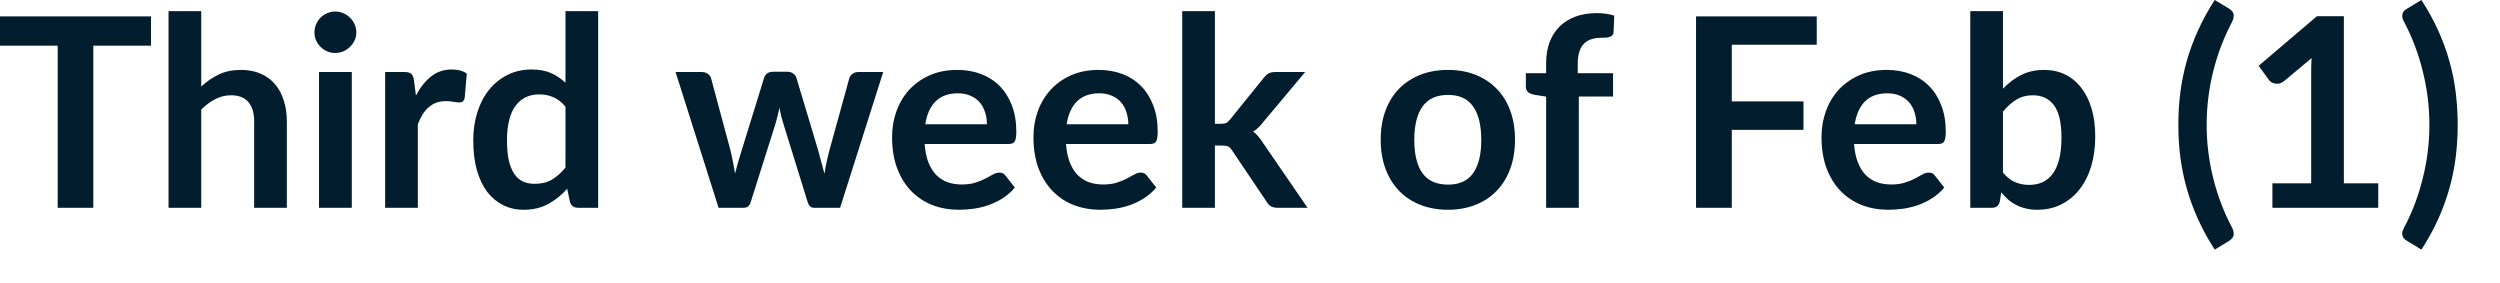 <?xml version="1.0" encoding="utf-8"?>
<svg xmlns="http://www.w3.org/2000/svg" fill="none" height="100%" overflow="visible" preserveAspectRatio="none" style="display: block;" viewBox="0 0 53 6" width="100%">
<path d="M3.201 0.968H1.978V4.405H1.223V0.968H0V0.348H3.201V0.968ZM4.266 1.835C4.378 1.73 4.502 1.645 4.636 1.58C4.771 1.514 4.929 1.482 5.11 1.482C5.268 1.482 5.407 1.509 5.528 1.563C5.65 1.615 5.751 1.69 5.831 1.787C5.914 1.883 5.975 1.998 6.017 2.133C6.06 2.265 6.081 2.412 6.081 2.573V4.405H5.388V2.573C5.388 2.397 5.348 2.262 5.268 2.166C5.187 2.069 5.065 2.02 4.9 2.02C4.78 2.02 4.668 2.047 4.563 2.102C4.459 2.156 4.36 2.23 4.266 2.323V4.405H3.573V0.236H4.266V1.835ZM7.458 1.527V4.405H6.763V1.527H7.458ZM7.554 0.688C7.554 0.748 7.542 0.804 7.517 0.856C7.493 0.908 7.46 0.954 7.419 0.994C7.38 1.033 7.333 1.065 7.279 1.089C7.225 1.111 7.167 1.123 7.105 1.123C7.045 1.123 6.988 1.111 6.934 1.089C6.881 1.065 6.836 1.033 6.796 0.994C6.757 0.954 6.725 0.908 6.701 0.856C6.678 0.804 6.667 0.748 6.667 0.688C6.667 0.626 6.678 0.568 6.701 0.514C6.725 0.46 6.757 0.413 6.796 0.374C6.836 0.334 6.881 0.303 6.934 0.281C6.988 0.257 7.045 0.244 7.105 0.244C7.167 0.244 7.225 0.257 7.279 0.281C7.333 0.303 7.38 0.334 7.419 0.374C7.46 0.413 7.493 0.46 7.517 0.514C7.542 0.568 7.554 0.626 7.554 0.688ZM8.818 2.026C8.908 1.854 9.015 1.719 9.138 1.622C9.262 1.523 9.408 1.473 9.576 1.473C9.709 1.473 9.815 1.502 9.896 1.56L9.851 2.079C9.842 2.113 9.828 2.137 9.809 2.152C9.792 2.165 9.769 2.172 9.739 2.172C9.711 2.172 9.669 2.167 9.612 2.158C9.558 2.148 9.505 2.144 9.453 2.144C9.376 2.144 9.308 2.155 9.248 2.177C9.188 2.2 9.134 2.233 9.085 2.276C9.038 2.317 8.996 2.367 8.959 2.427C8.923 2.487 8.89 2.555 8.858 2.632V4.405H8.165V1.527H8.572C8.643 1.527 8.692 1.54 8.72 1.566C8.748 1.59 8.767 1.635 8.776 1.701L8.818 2.026ZM11.988 2.262C11.909 2.166 11.823 2.099 11.73 2.06C11.638 2.02 11.539 2.001 11.432 2.001C11.328 2.001 11.233 2.02 11.149 2.06C11.065 2.099 10.993 2.159 10.933 2.239C10.873 2.318 10.827 2.419 10.796 2.542C10.764 2.664 10.748 2.808 10.748 2.974C10.748 3.143 10.761 3.286 10.787 3.403C10.815 3.519 10.855 3.615 10.905 3.69C10.956 3.763 11.017 3.816 11.09 3.85C11.163 3.881 11.245 3.897 11.334 3.897C11.478 3.897 11.601 3.867 11.702 3.807C11.803 3.748 11.898 3.662 11.988 3.552V2.262ZM12.681 0.236V4.405H12.257C12.166 4.405 12.108 4.363 12.083 4.279L12.024 4.001C11.908 4.134 11.775 4.241 11.623 4.324C11.474 4.406 11.299 4.447 11.099 4.447C10.942 4.447 10.798 4.414 10.667 4.349C10.536 4.283 10.423 4.189 10.327 4.066C10.234 3.94 10.161 3.786 10.108 3.603C10.058 3.419 10.033 3.21 10.033 2.974C10.033 2.761 10.062 2.563 10.12 2.379C10.178 2.196 10.261 2.037 10.369 1.903C10.478 1.768 10.608 1.663 10.759 1.588C10.911 1.512 11.081 1.473 11.27 1.473C11.431 1.473 11.568 1.499 11.682 1.549C11.796 1.6 11.898 1.668 11.988 1.754V0.236H12.681ZM18.724 1.527L17.81 4.405H17.254C17.19 4.405 17.147 4.364 17.122 4.282L16.606 2.618C16.589 2.562 16.573 2.507 16.558 2.452C16.545 2.396 16.534 2.34 16.525 2.284C16.513 2.34 16.5 2.397 16.485 2.455C16.472 2.511 16.457 2.567 16.44 2.624L15.916 4.282C15.893 4.364 15.844 4.405 15.767 4.405H15.234L14.322 1.527H14.875C14.926 1.527 14.969 1.539 15.004 1.563C15.04 1.587 15.063 1.618 15.074 1.656L15.487 3.193C15.507 3.277 15.525 3.359 15.54 3.44C15.557 3.52 15.571 3.601 15.582 3.681C15.603 3.601 15.624 3.52 15.647 3.44C15.671 3.359 15.696 3.277 15.722 3.193L16.199 1.65C16.21 1.613 16.232 1.582 16.264 1.557C16.297 1.533 16.338 1.521 16.384 1.521H16.69C16.739 1.521 16.78 1.533 16.814 1.557C16.849 1.582 16.873 1.613 16.884 1.65L17.347 3.193C17.371 3.277 17.393 3.36 17.414 3.443C17.436 3.523 17.458 3.604 17.478 3.684C17.503 3.525 17.537 3.361 17.582 3.193L18.006 1.656C18.019 1.618 18.042 1.587 18.076 1.563C18.11 1.539 18.15 1.527 18.197 1.527H18.724ZM20.923 2.635C20.923 2.545 20.91 2.461 20.884 2.382C20.86 2.302 20.822 2.232 20.772 2.172C20.721 2.112 20.657 2.065 20.578 2.032C20.502 1.996 20.412 1.978 20.309 1.978C20.109 1.978 19.951 2.035 19.835 2.149C19.721 2.263 19.648 2.425 19.616 2.635H20.923ZM19.602 3.053C19.613 3.201 19.639 3.329 19.68 3.437C19.722 3.544 19.776 3.633 19.843 3.704C19.911 3.773 19.99 3.825 20.082 3.861C20.175 3.894 20.278 3.911 20.39 3.911C20.502 3.911 20.599 3.898 20.679 3.872C20.762 3.846 20.833 3.817 20.892 3.785C20.954 3.753 21.007 3.724 21.052 3.698C21.099 3.672 21.144 3.659 21.187 3.659C21.245 3.659 21.288 3.68 21.316 3.723L21.515 3.976C21.439 4.066 21.353 4.141 21.257 4.203C21.162 4.263 21.062 4.311 20.957 4.349C20.854 4.384 20.748 4.41 20.64 4.425C20.533 4.44 20.43 4.447 20.329 4.447C20.128 4.447 19.942 4.414 19.77 4.349C19.598 4.282 19.449 4.183 19.321 4.054C19.194 3.923 19.094 3.763 19.021 3.572C18.948 3.379 18.912 3.157 18.912 2.904C18.912 2.708 18.944 2.523 19.007 2.351C19.071 2.177 19.161 2.027 19.279 1.9C19.399 1.771 19.544 1.669 19.714 1.594C19.886 1.519 20.08 1.482 20.295 1.482C20.476 1.482 20.644 1.511 20.797 1.569C20.95 1.627 21.082 1.712 21.193 1.824C21.303 1.934 21.389 2.071 21.451 2.234C21.514 2.394 21.546 2.579 21.546 2.786C21.546 2.891 21.535 2.962 21.512 2.999C21.49 3.035 21.447 3.053 21.383 3.053H19.602ZM23.921 2.635C23.921 2.545 23.907 2.461 23.881 2.382C23.857 2.302 23.82 2.232 23.769 2.172C23.719 2.112 23.654 2.065 23.575 2.032C23.499 1.996 23.409 1.978 23.306 1.978C23.106 1.978 22.948 2.035 22.832 2.149C22.718 2.263 22.645 2.425 22.613 2.635H23.921ZM22.599 3.053C22.61 3.201 22.637 3.329 22.678 3.437C22.719 3.544 22.773 3.633 22.84 3.704C22.908 3.773 22.987 3.825 23.079 3.861C23.172 3.894 23.275 3.911 23.388 3.911C23.5 3.911 23.596 3.898 23.676 3.872C23.759 3.846 23.83 3.817 23.89 3.785C23.951 3.753 24.005 3.724 24.05 3.698C24.096 3.672 24.141 3.659 24.184 3.659C24.242 3.659 24.285 3.68 24.313 3.723L24.513 3.976C24.436 4.066 24.35 4.141 24.254 4.203C24.159 4.263 24.059 4.311 23.954 4.349C23.851 4.384 23.746 4.41 23.637 4.425C23.531 4.44 23.427 4.447 23.326 4.447C23.126 4.447 22.94 4.414 22.768 4.349C22.595 4.282 22.446 4.183 22.319 4.054C22.191 3.923 22.091 3.763 22.018 3.572C21.946 3.379 21.909 3.157 21.909 2.904C21.909 2.708 21.941 2.523 22.004 2.351C22.068 2.177 22.159 2.027 22.277 1.9C22.396 1.771 22.541 1.669 22.711 1.594C22.883 1.519 23.077 1.482 23.292 1.482C23.474 1.482 23.641 1.511 23.794 1.569C23.948 1.627 24.08 1.712 24.19 1.824C24.3 1.934 24.386 2.071 24.448 2.234C24.512 2.394 24.543 2.579 24.543 2.786C24.543 2.891 24.532 2.962 24.51 2.999C24.487 3.035 24.444 3.053 24.381 3.053H22.599ZM25.756 0.236V2.624H25.885C25.932 2.624 25.969 2.618 25.995 2.607C26.023 2.594 26.051 2.568 26.079 2.531L26.794 1.647C26.824 1.608 26.857 1.578 26.893 1.557C26.93 1.537 26.978 1.527 27.036 1.527H27.67L26.775 2.595C26.711 2.68 26.642 2.744 26.567 2.789C26.606 2.817 26.641 2.85 26.671 2.887C26.703 2.925 26.733 2.965 26.761 3.008L27.72 4.405H27.095C27.04 4.405 26.994 4.397 26.954 4.38C26.915 4.361 26.882 4.328 26.856 4.282L26.121 3.19C26.095 3.147 26.068 3.119 26.04 3.106C26.012 3.093 25.97 3.086 25.913 3.086H25.756V4.405H25.063V0.236H25.756ZM30.699 1.482C30.912 1.482 31.105 1.516 31.279 1.585C31.455 1.655 31.605 1.753 31.728 1.88C31.854 2.007 31.95 2.162 32.017 2.346C32.085 2.529 32.118 2.734 32.118 2.96C32.118 3.188 32.085 3.394 32.017 3.577C31.95 3.761 31.854 3.917 31.728 4.046C31.605 4.175 31.455 4.274 31.279 4.343C31.105 4.412 30.912 4.447 30.699 4.447C30.484 4.447 30.288 4.412 30.112 4.343C29.937 4.274 29.786 4.175 29.661 4.046C29.537 3.917 29.441 3.761 29.372 3.577C29.304 3.394 29.271 3.188 29.271 2.96C29.271 2.734 29.304 2.529 29.372 2.346C29.441 2.162 29.537 2.007 29.661 1.88C29.786 1.753 29.937 1.655 30.112 1.585C30.288 1.516 30.484 1.482 30.699 1.482ZM30.699 3.914C30.938 3.914 31.115 3.834 31.229 3.673C31.345 3.512 31.403 3.276 31.403 2.966C31.403 2.655 31.345 2.419 31.229 2.256C31.115 2.093 30.938 2.012 30.699 2.012C30.456 2.012 30.275 2.094 30.157 2.259C30.041 2.422 29.983 2.657 29.983 2.966C29.983 3.274 30.041 3.51 30.157 3.673C30.275 3.834 30.456 3.914 30.699 3.914ZM32.778 4.405V2.048L32.528 2.009C32.474 1.998 32.43 1.979 32.396 1.953C32.364 1.925 32.348 1.886 32.348 1.835V1.552H32.778V1.339C32.778 1.174 32.802 1.026 32.851 0.895C32.901 0.764 32.972 0.653 33.064 0.561C33.157 0.47 33.271 0.4 33.403 0.351C33.536 0.302 33.686 0.278 33.852 0.278C33.985 0.278 34.108 0.296 34.222 0.331L34.208 0.679C34.207 0.706 34.199 0.727 34.186 0.744C34.173 0.759 34.155 0.771 34.133 0.78C34.112 0.788 34.088 0.793 34.06 0.797C34.032 0.799 34.002 0.8 33.97 0.8C33.888 0.8 33.814 0.809 33.748 0.828C33.685 0.845 33.631 0.876 33.586 0.921C33.541 0.964 33.506 1.022 33.482 1.095C33.459 1.166 33.448 1.254 33.448 1.361V1.552H34.197V2.046H33.471V4.405H32.778ZM36.714 0.949V2.149H38.234V2.753H36.714V4.405H35.956V0.348H38.515V0.949H36.714ZM40.627 2.635C40.627 2.545 40.614 2.461 40.588 2.382C40.564 2.302 40.526 2.232 40.476 2.172C40.425 2.112 40.361 2.065 40.282 2.032C40.206 1.996 40.116 1.978 40.013 1.978C39.813 1.978 39.655 2.035 39.539 2.149C39.425 2.263 39.352 2.425 39.32 2.635H40.627ZM39.306 3.053C39.317 3.201 39.343 3.329 39.385 3.437C39.426 3.544 39.48 3.633 39.547 3.704C39.615 3.773 39.694 3.825 39.786 3.861C39.879 3.894 39.982 3.911 40.094 3.911C40.207 3.911 40.303 3.898 40.383 3.872C40.466 3.846 40.537 3.817 40.596 3.785C40.658 3.753 40.712 3.724 40.756 3.698C40.803 3.672 40.848 3.659 40.891 3.659C40.949 3.659 40.992 3.68 41.02 3.723L41.219 3.976C41.143 4.066 41.057 4.141 40.961 4.203C40.866 4.263 40.766 4.311 40.661 4.349C40.558 4.384 40.452 4.41 40.344 4.425C40.237 4.44 40.134 4.447 40.033 4.447C39.832 4.447 39.646 4.414 39.474 4.349C39.302 4.282 39.153 4.183 39.025 4.054C38.898 3.923 38.798 3.763 38.725 3.572C38.652 3.379 38.616 3.157 38.616 2.904C38.616 2.708 38.648 2.523 38.711 2.351C38.775 2.177 38.866 2.027 38.983 1.9C39.103 1.771 39.248 1.669 39.418 1.594C39.59 1.519 39.784 1.482 39.999 1.482C40.18 1.482 40.348 1.511 40.501 1.569C40.654 1.627 40.786 1.712 40.897 1.824C41.007 1.934 41.093 2.071 41.155 2.234C41.218 2.394 41.25 2.579 41.25 2.786C41.25 2.891 41.239 2.962 41.216 2.999C41.194 3.035 41.151 3.053 41.087 3.053H39.306ZM42.463 3.659C42.542 3.754 42.627 3.821 42.718 3.861C42.812 3.9 42.91 3.92 43.013 3.92C43.12 3.92 43.215 3.901 43.299 3.864C43.385 3.824 43.458 3.764 43.518 3.684C43.578 3.602 43.624 3.498 43.655 3.373C43.687 3.245 43.703 3.094 43.703 2.918C43.703 2.602 43.651 2.374 43.546 2.234C43.441 2.091 43.291 2.02 43.094 2.02C42.962 2.02 42.846 2.051 42.746 2.113C42.647 2.173 42.553 2.258 42.463 2.368V3.659ZM42.463 1.88C42.579 1.758 42.707 1.662 42.847 1.591C42.99 1.518 43.151 1.482 43.333 1.482C43.499 1.482 43.649 1.514 43.782 1.58C43.916 1.645 44.03 1.74 44.124 1.863C44.219 1.985 44.292 2.133 44.343 2.306C44.393 2.48 44.419 2.676 44.419 2.893C44.419 3.127 44.39 3.339 44.332 3.53C44.274 3.72 44.19 3.884 44.082 4.021C43.975 4.155 43.846 4.26 43.695 4.335C43.543 4.41 43.375 4.447 43.19 4.447C43.1 4.447 43.019 4.438 42.946 4.419C42.873 4.402 42.805 4.378 42.744 4.346C42.682 4.314 42.625 4.276 42.573 4.231C42.522 4.184 42.473 4.133 42.427 4.077L42.396 4.27C42.385 4.319 42.365 4.354 42.337 4.374C42.311 4.395 42.274 4.405 42.227 4.405H41.77V0.236H42.463V1.88ZM46.781 2.646C46.781 3.031 46.828 3.41 46.921 3.782C47.015 4.154 47.149 4.504 47.322 4.831C47.341 4.869 47.351 4.902 47.353 4.93C47.357 4.96 47.355 4.985 47.348 5.005C47.34 5.028 47.328 5.047 47.311 5.061C47.296 5.078 47.279 5.092 47.261 5.104L46.952 5.292C46.814 5.078 46.696 4.864 46.599 4.649C46.501 4.434 46.422 4.217 46.36 3.998C46.298 3.779 46.253 3.558 46.223 3.333C46.195 3.109 46.181 2.88 46.181 2.646C46.181 2.412 46.195 2.183 46.223 1.959C46.253 1.732 46.298 1.51 46.36 1.291C46.422 1.072 46.501 0.856 46.599 0.643C46.696 0.428 46.814 0.214 46.952 0L47.261 0.186C47.279 0.197 47.296 0.211 47.311 0.228C47.328 0.243 47.34 0.261 47.348 0.284C47.355 0.304 47.357 0.33 47.353 0.359C47.351 0.388 47.341 0.421 47.322 0.46C47.149 0.786 47.015 1.136 46.921 1.51C46.828 1.882 46.781 2.261 46.781 2.646ZM50.419 3.886V4.405H48.175V3.886H48.997V1.521C48.997 1.427 49 1.331 49.005 1.232L48.422 1.72C48.388 1.746 48.354 1.763 48.321 1.771C48.289 1.776 48.258 1.776 48.228 1.771C48.2 1.765 48.175 1.756 48.152 1.743C48.13 1.728 48.113 1.712 48.102 1.695L47.883 1.395L49.12 0.343H49.69V3.886H50.419ZM51.503 2.646C51.503 2.261 51.456 1.882 51.362 1.51C51.271 1.136 51.138 0.786 50.964 0.46C50.943 0.421 50.931 0.388 50.927 0.359C50.926 0.33 50.928 0.304 50.936 0.284C50.943 0.261 50.955 0.243 50.97 0.228C50.986 0.211 51.005 0.197 51.026 0.186L51.334 0C51.473 0.214 51.59 0.428 51.688 0.643C51.785 0.856 51.864 1.072 51.926 1.291C51.988 1.51 52.033 1.732 52.061 1.959C52.089 2.183 52.103 2.412 52.103 2.646C52.103 2.88 52.089 3.109 52.061 3.333C52.033 3.558 51.988 3.779 51.926 3.998C51.864 4.217 51.785 4.434 51.688 4.649C51.59 4.864 51.473 5.078 51.334 5.292L51.026 5.104C51.005 5.092 50.986 5.078 50.97 5.061C50.955 5.047 50.943 5.028 50.936 5.005C50.928 4.985 50.926 4.96 50.927 4.93C50.931 4.902 50.943 4.869 50.964 4.831C51.138 4.504 51.271 4.154 51.362 3.782C51.456 3.41 51.503 3.031 51.503 2.646Z" fill="#021D2D" id="Vector"/>
</svg>